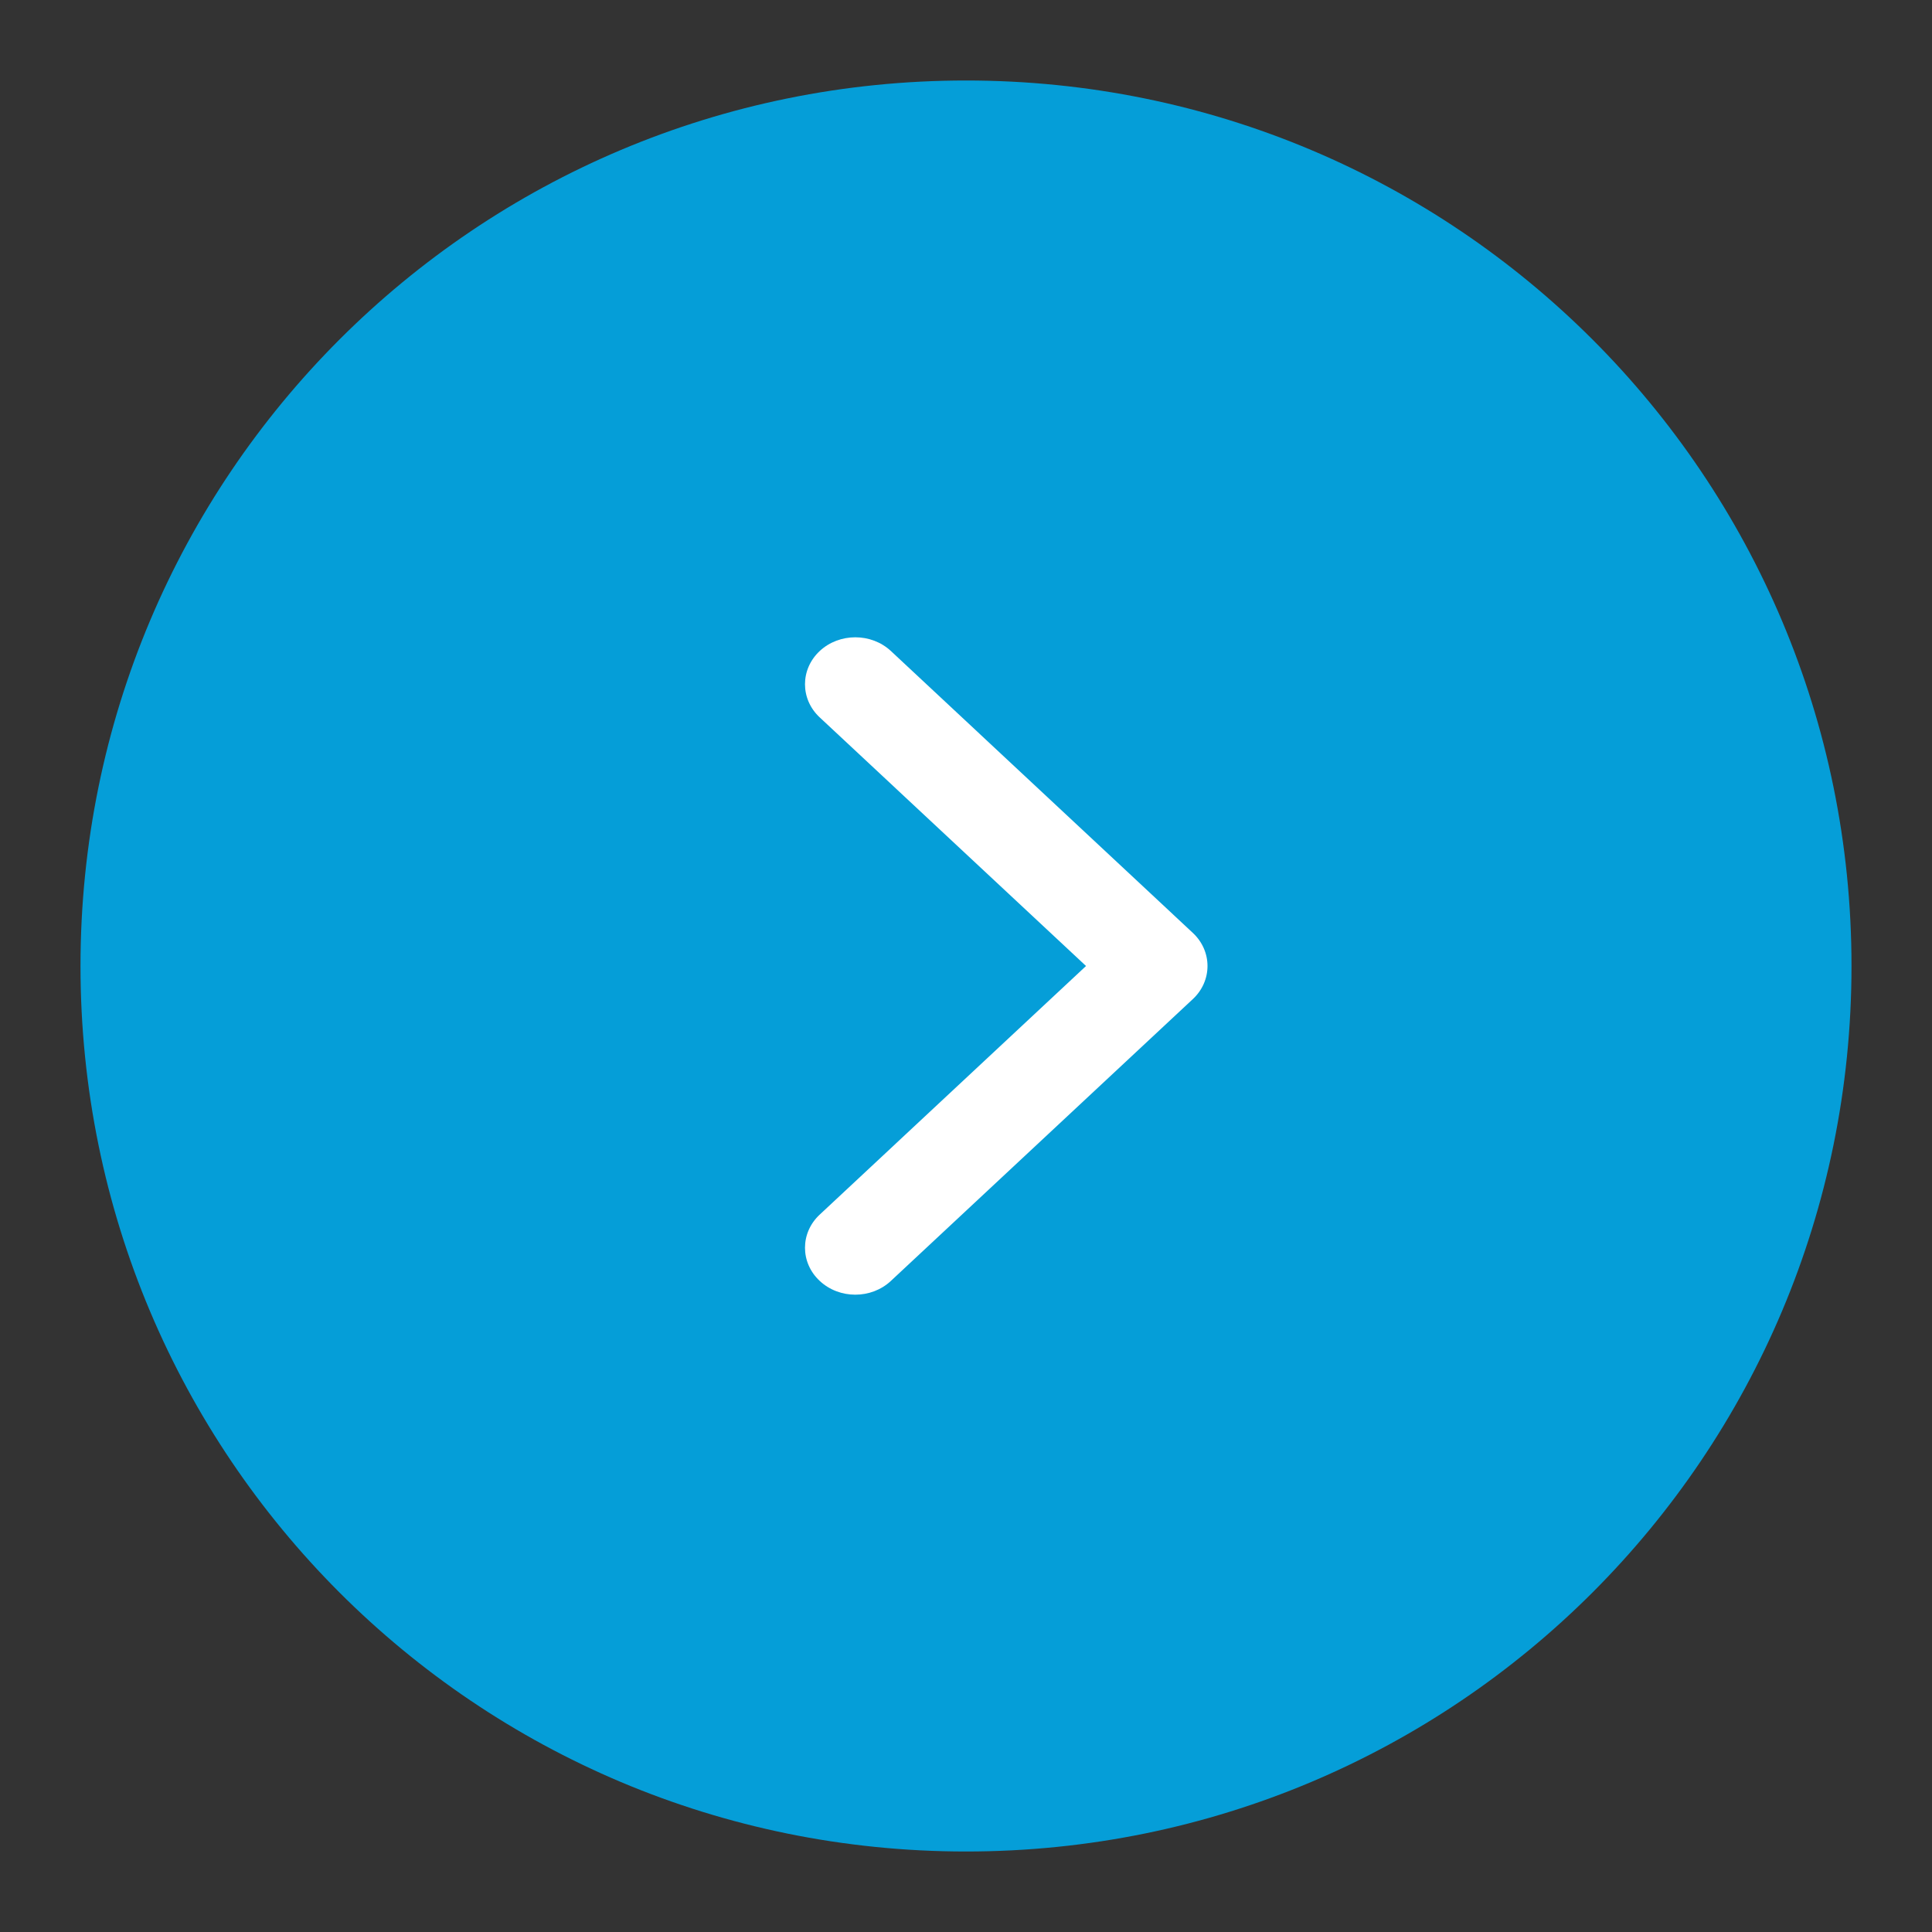 <svg width="24" height="24" viewBox="0 0 24 24" fill="none" xmlns="http://www.w3.org/2000/svg">
<rect x="0" y="0" width="24" height="24" fill="#333333" stroke="none"/>
<path fill-rule="evenodd" clip-rule="evenodd" d="M23 12C23 5.913 18.087 1 12 1C5.913 1 1 5.913 1 12C1 18.087 5.913 23 12 23C18.087 23 23 18.087 23 12Z" fill="#059ED8"/>
<path fill-rule="evenodd" clip-rule="evenodd" d="M10.183 8.087C10.427 7.86 10.823 7.86 11.067 8.087L14.817 11.588C15.061 11.815 15.061 12.185 14.817 12.412L11.067 15.912C10.823 16.14 10.427 16.14 10.183 15.912C9.939 15.685 9.939 15.315 10.183 15.088L13.491 12L10.183 8.912C9.939 8.685 9.939 8.315 10.183 8.087Z" fill="white"/>
</svg>
